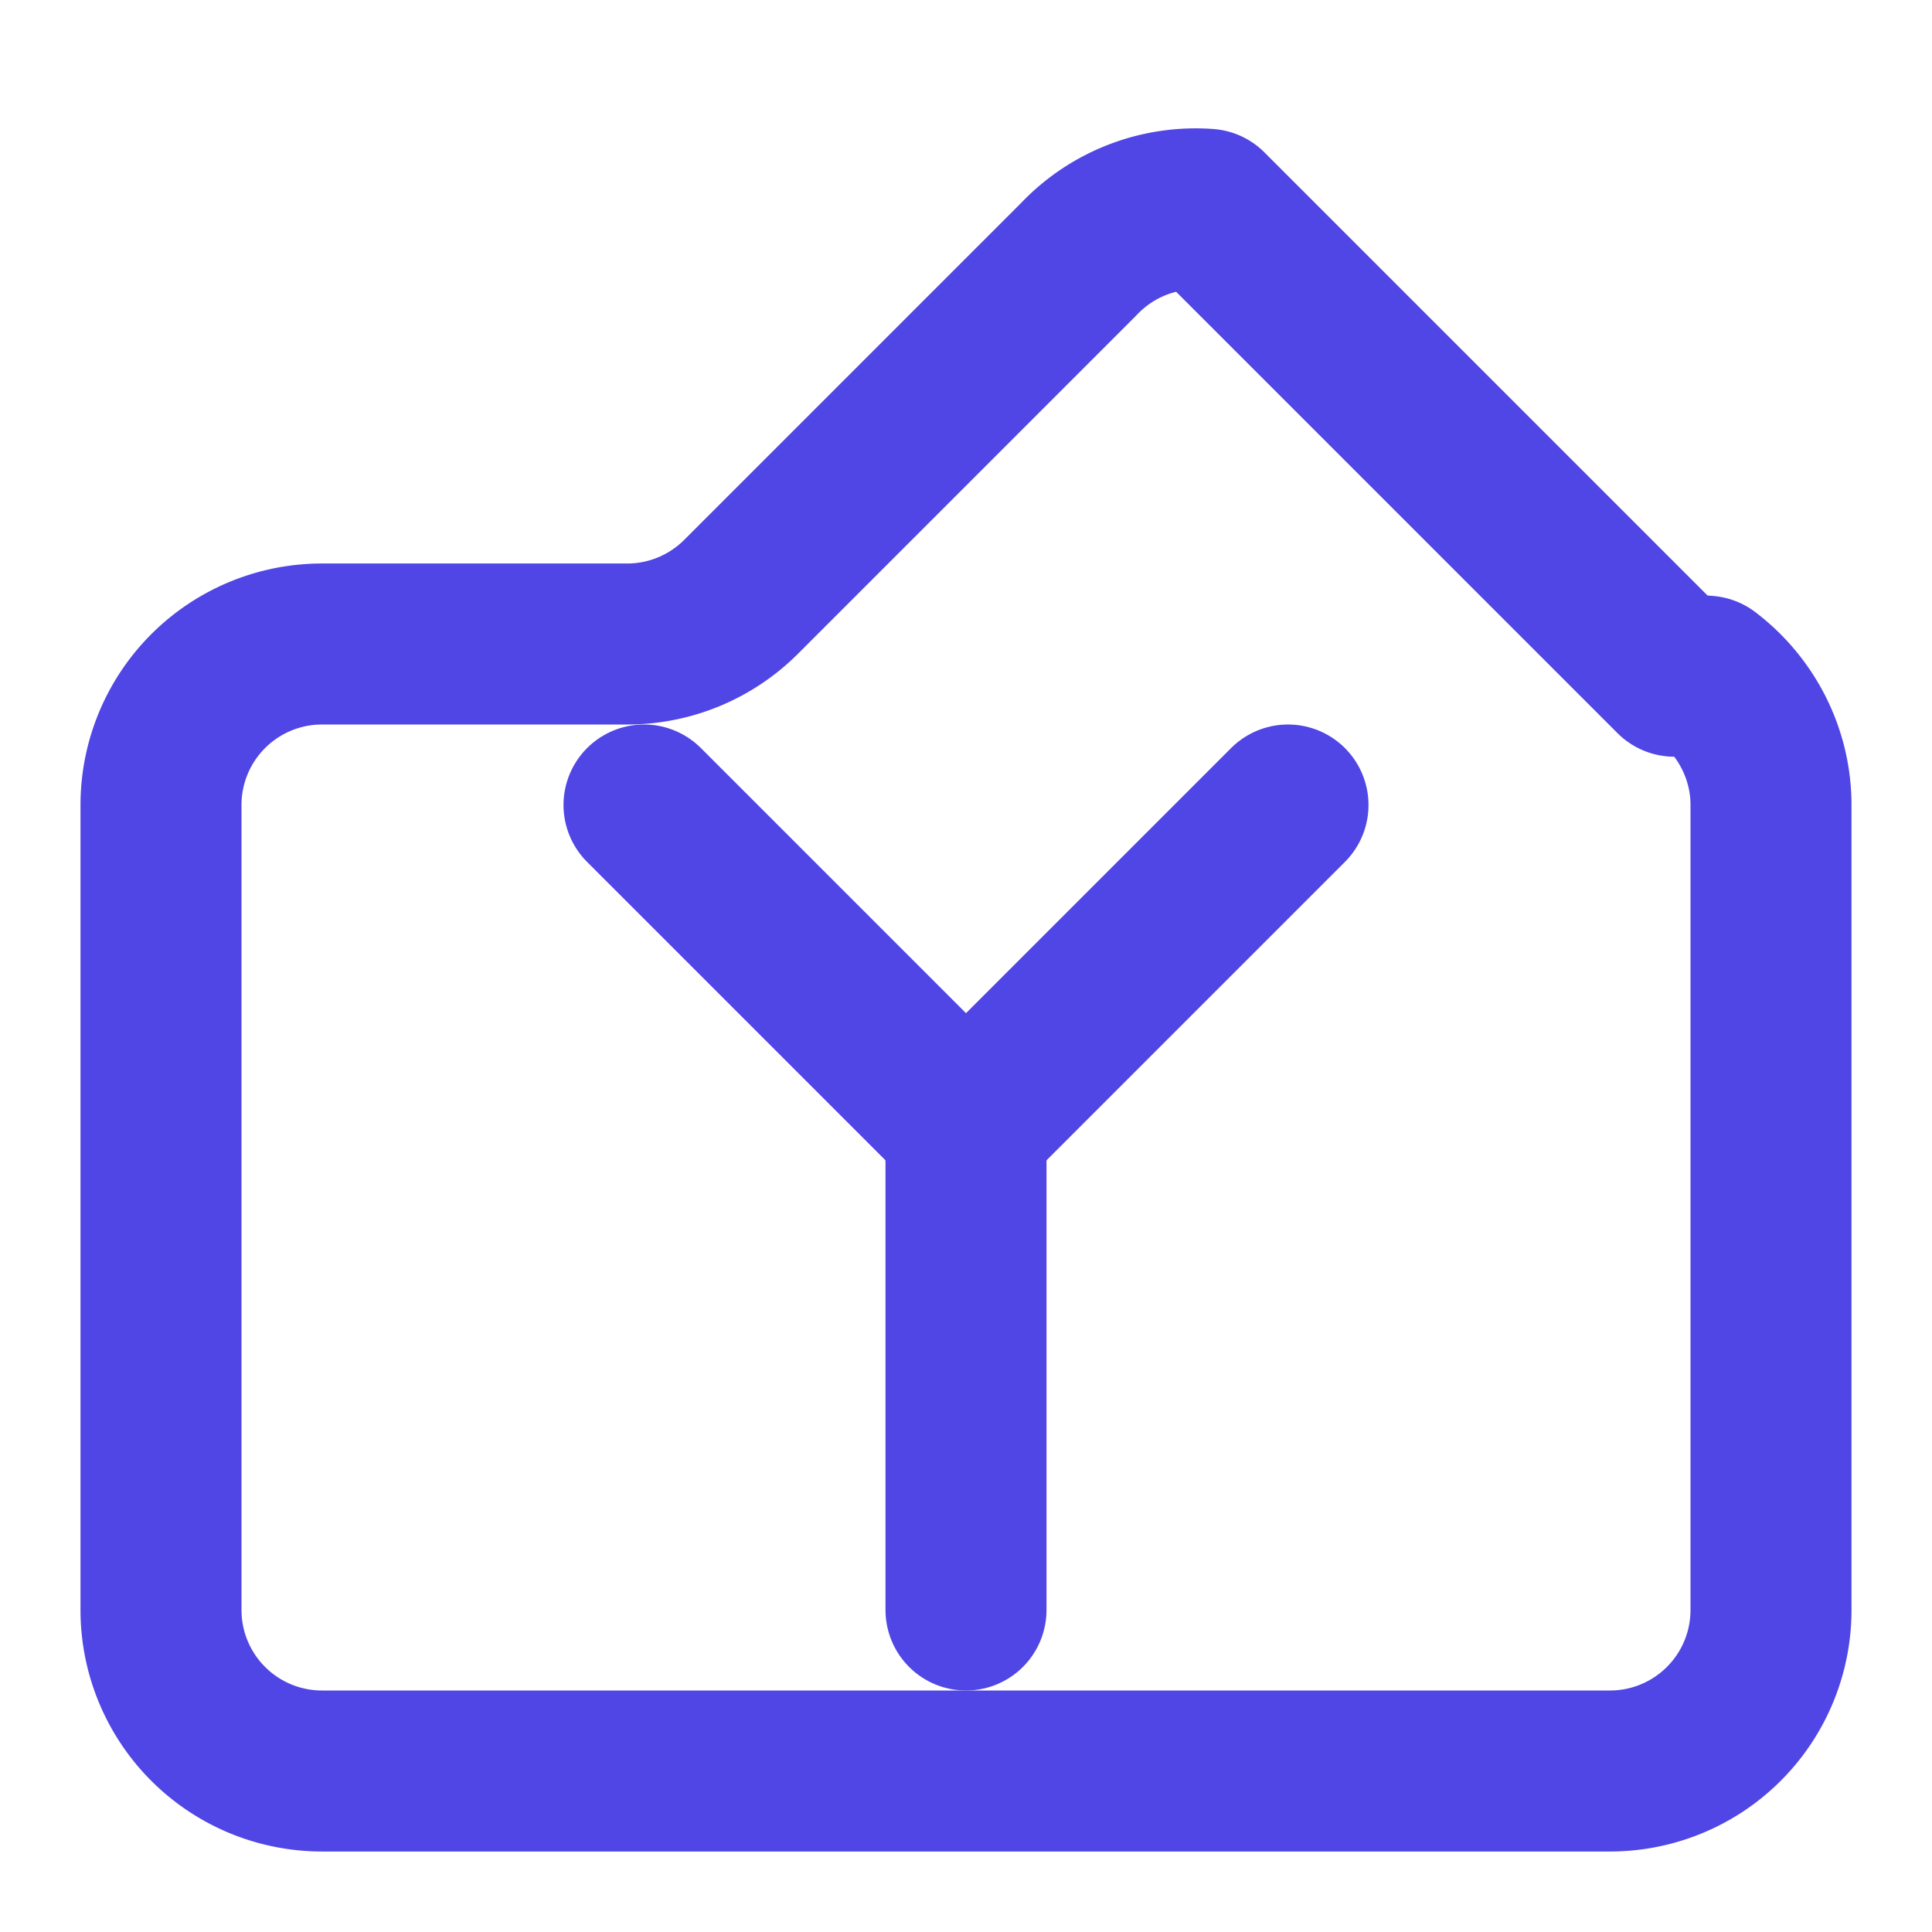 <svg xmlns="http://www.w3.org/2000/svg" width="24" height="24" viewBox="0 0 24 24" fill="none" stroke="#4f46e5" stroke-width="2" stroke-linecap="round" stroke-linejoin="round">
  <path d="M21.2 8.4c.5.38.8.97.8 1.6v10a2 2 0 0 1-2 2H4a2 2 0 0 1-2-2V10a2 2 0 0 1 2-2h3.8a2 2 0 0 0 1.4-.58l4.2-4.2A2 2 0 0 1 15 2.6l5.8 5.8a2 2 0 0 1 .4 0Z"></path>
  <path d="m8 10 4 4 4-4"></path>
  <path d="M12 14v6"></path>
</svg>